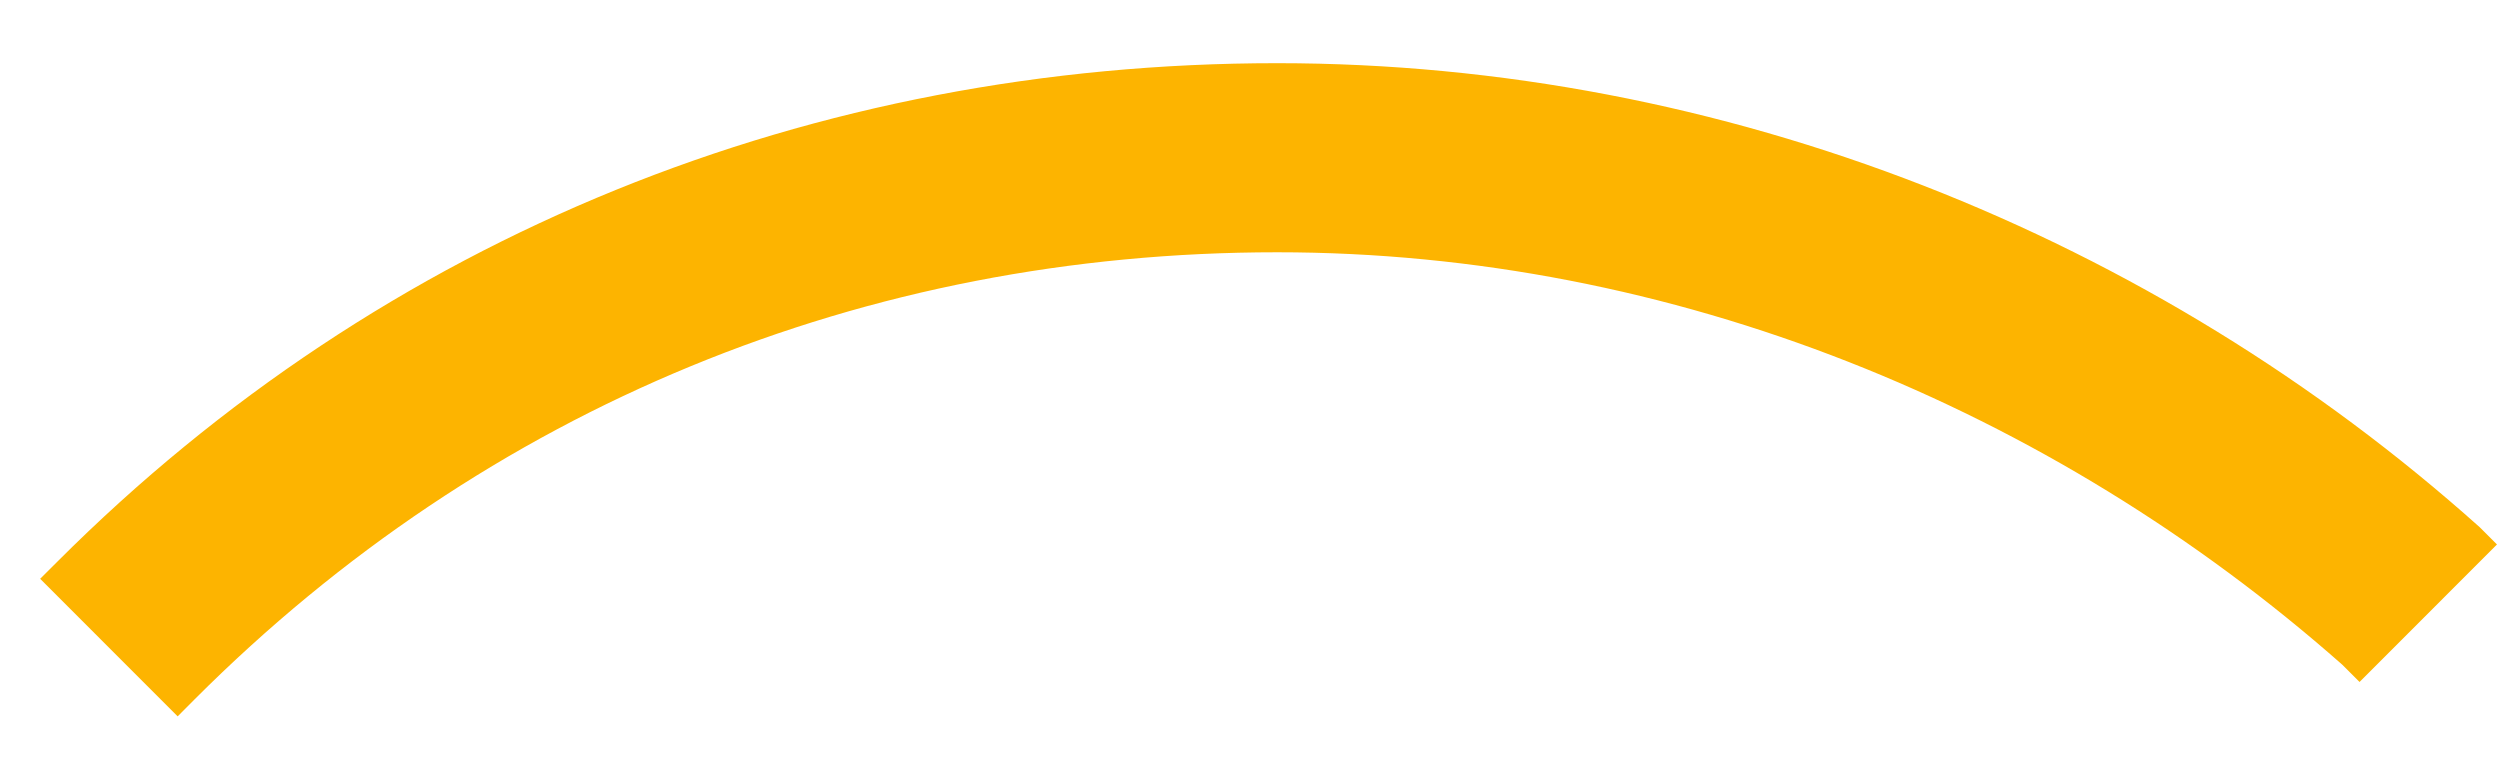 <?xml version="1.0" encoding="UTF-8"?> <svg xmlns="http://www.w3.org/2000/svg" width="33" height="10" viewBox="0 0 33 10" fill="none"><path d="M16.859 0.834C10.736 0.834 5.066 3.103 0.757 7.414L0.53 7.64L2.345 9.456L2.571 9.229C6.427 5.372 11.416 3.33 16.859 3.33C22.075 3.33 27.064 5.372 30.919 8.775L31.146 9.002L32.96 7.187L32.733 6.96C28.424 3.103 22.755 0.834 16.859 0.834Z" fill="#FDB400"></path></svg> 